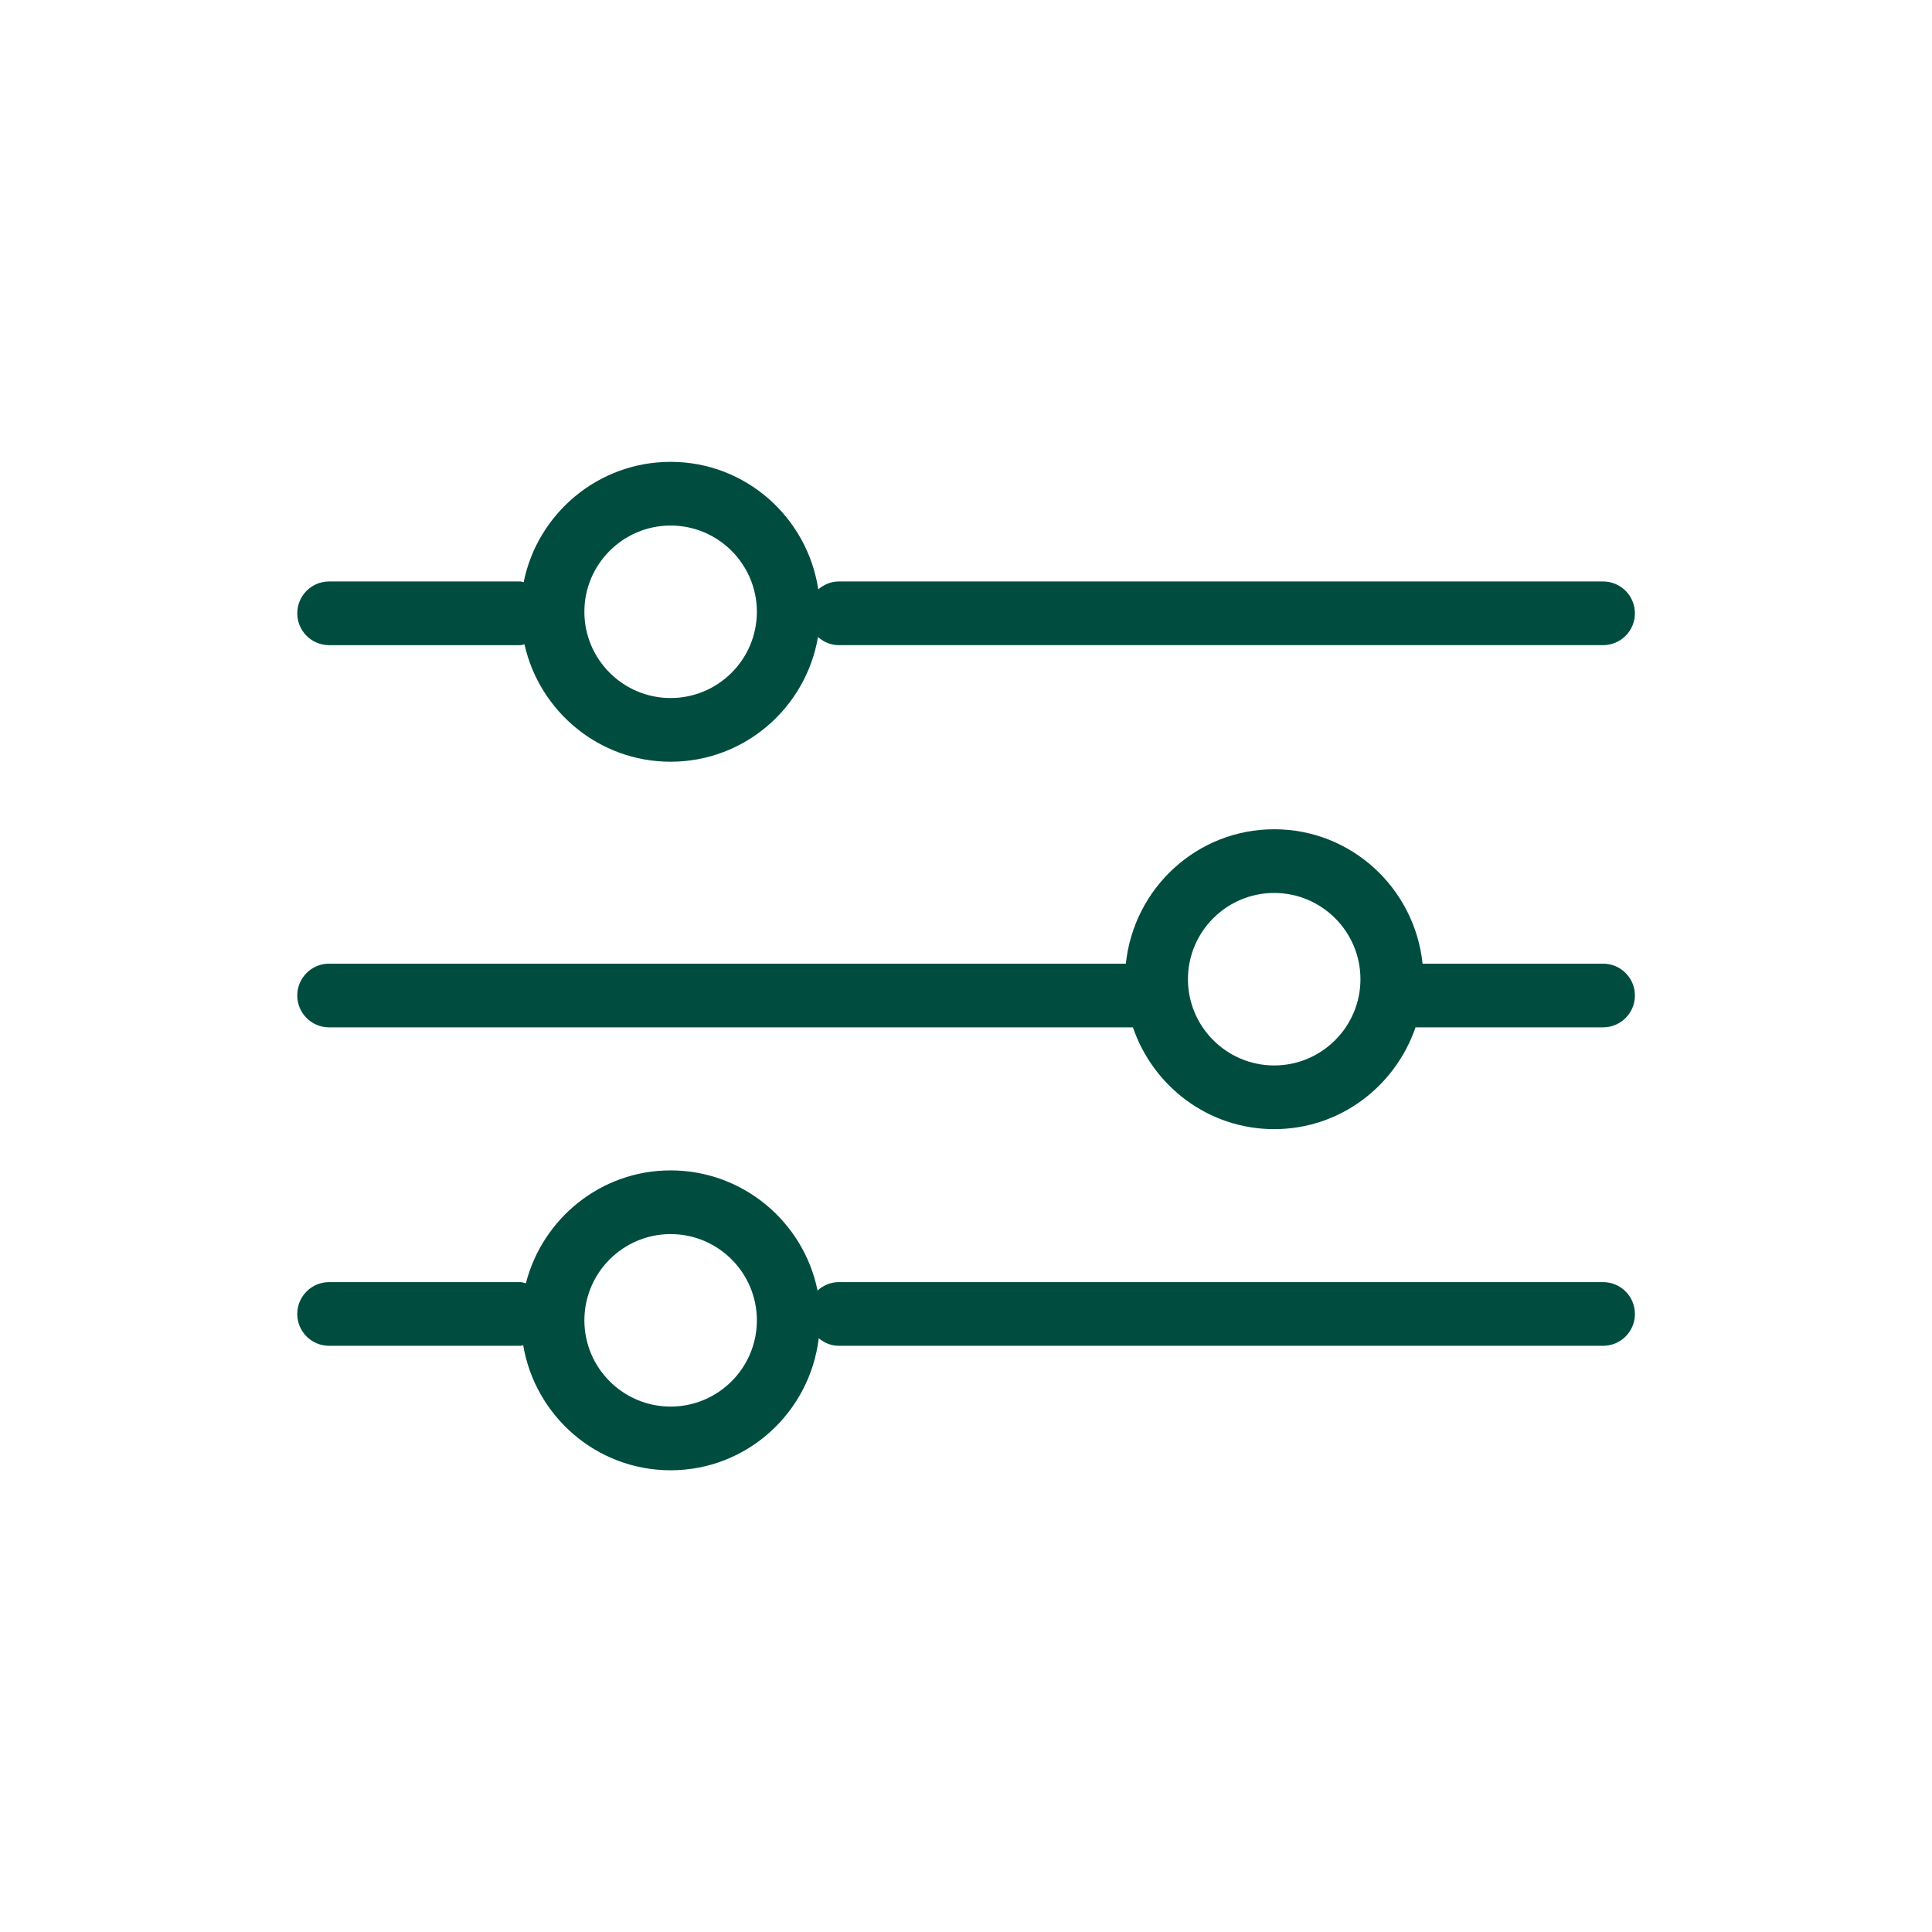 <?xml version="1.0" encoding="UTF-8" standalone="no"?>
<svg
   viewBox="0 0 200 200"
   version="1.1"
   x="0px"
   y="0px"
   id="svg16"
   sodipodi:docname="customize.svg"
   width="200"
   height="200"
   inkscape:version="1.2.2 (b0a8486541, 2022-12-01)"
   xmlns:inkscape="http://www.inkscape.org/namespaces/inkscape"
   xmlns:sodipodi="http://sodipodi.sourceforge.net/DTD/sodipodi-0.dtd"
   xmlns="http://www.w3.org/2000/svg"
   xmlns:svg="http://www.w3.org/2000/svg"
   xmlns:rdf="http://www.w3.org/1999/02/22-rdf-syntax-ns#"
   xmlns:cc="http://creativecommons.org/ns#"
   xmlns:dc="http://purl.org/dc/elements/1.1/">
  <defs
     id="defs20" />
  <sodipodi:namedview
     id="namedview18"
     pagecolor="#ffffff"
     bordercolor="#666666"
     borderopacity="1.0"
     inkscape:showpageshadow="2"
     inkscape:pageopacity="0.0"
     inkscape:pagecheckerboard="0"
     inkscape:deskcolor="#d1d1d1"
     showgrid="false"
     inkscape:zoom="1.9625"
     inkscape:cx="49.936306"
     inkscape:cy="69.044586"
     inkscape:window-width="1600"
     inkscape:window-height="792"
     inkscape:window-x="0"
     inkscape:window-y="0"
     inkscape:window-maximized="1"
     inkscape:current-layer="svg16" />
  <title
     id="title2">filter</title>
  <desc
     id="desc4">Created with Sketch.</desc>
  <g
     stroke="none"
     stroke-width="1"
     fill="none"
     fill-rule="evenodd"
     id="g10"
     transform="matrix(3.297,0,0,3.297,30.772,47.81)"
     style="fill:#004d40;fill-opacity:1">
    <g
       transform="translate(-319,-29)"
       fill="#000000"
       id="g8"
       style="fill:#004d40;fill-opacity:1">
      <path
         d="m 330.723,36.416 c -1.493,0 -2.708,-1.214 -2.708,-2.708 0,-1.493 1.215,-2.708 2.708,-2.708 1.493,0 2.708,1.215 2.708,2.708 0,1.494 -1.215,2.708 -2.708,2.708 m 28.277,-3.66 h -23 c -0.247,0 -0.466,0.099 -0.641,0.248 -0.343,-2.26 -2.281,-4.004 -4.636,-4.004 -2.277,0 -4.181,1.626 -4.614,3.778 -0.037,-0.004 -0.07,-0.022 -0.109,-0.022 h -6 c -0.552,0 -1,0.448 -1,1 0,0.552 0.448,1 1,1 h 6 c 0.048,0 0.088,-0.021 0.134,-0.027 0.468,2.105 2.344,3.687 4.589,3.687 2.324,0 4.248,-1.697 4.627,-3.915 0.176,0.154 0.399,0.255 0.65,0.255 h 24 c 0.553,0 1,-0.448 1,-1 0,-0.552 -0.447,-1 -1,-1 z m 1,12 h -5.667 c -0.249,-2.365 -2.23,-4.22 -4.659,-4.22 -2.429,0 -4.41,1.855 -4.658,4.22 h -25.016 c -0.552,0 -1,0.447 -1,1 0,0.552 0.448,1 1,1 h 25.238 c 0.633,1.852 2.372,3.196 4.436,3.196 2.064,0 3.803,-1.344 4.437,-3.196 h 5.889 c 0.552,0 1,-0.448 1,-1 0,-0.553 -0.448,-1 -1,-1 z m -10.326,3.196 c -1.493,0 -2.708,-1.215 -2.708,-2.708 0,-1.493 1.215,-2.708 2.708,-2.708 1.493,0 2.708,1.215 2.708,2.708 0,1.493 -1.215,2.708 -2.708,2.708 z m 11.326,7.803 c 0,-0.552 -0.447,-1 -1,-1 h -24 c -0.257,0 -0.487,0.104 -0.664,0.264 -0.436,-2.149 -2.338,-3.772 -4.613,-3.772 -2.192,0 -4.023,1.513 -4.545,3.544 -0.06,-0.011 -0.115,-0.036 -0.178,-0.036 h -6 c -0.552,0 -1,0.448 -1,1 0,0.553 0.448,1 1,1 h 6 c 0.034,0 0.062,-0.015 0.094,-0.019 0.375,2.224 2.3,3.927 4.629,3.927 2.404,0 4.369,-1.817 4.651,-4.146 0.172,0.142 0.385,0.238 0.626,0.238 h 24 c 0.553,0 1,-0.447 1,-1 z m -30.277,2.908 c -1.493,0 -2.708,-1.214 -2.708,-2.708 0,-1.493 1.215,-2.708 2.708,-2.708 1.493,0 2.708,1.215 2.708,2.708 0,1.494 -1.215,2.708 -2.708,2.708 z"
         id="path6"
         style="fill:#004d40;fill-opacity:1" />
    </g>
  </g>
</svg>
